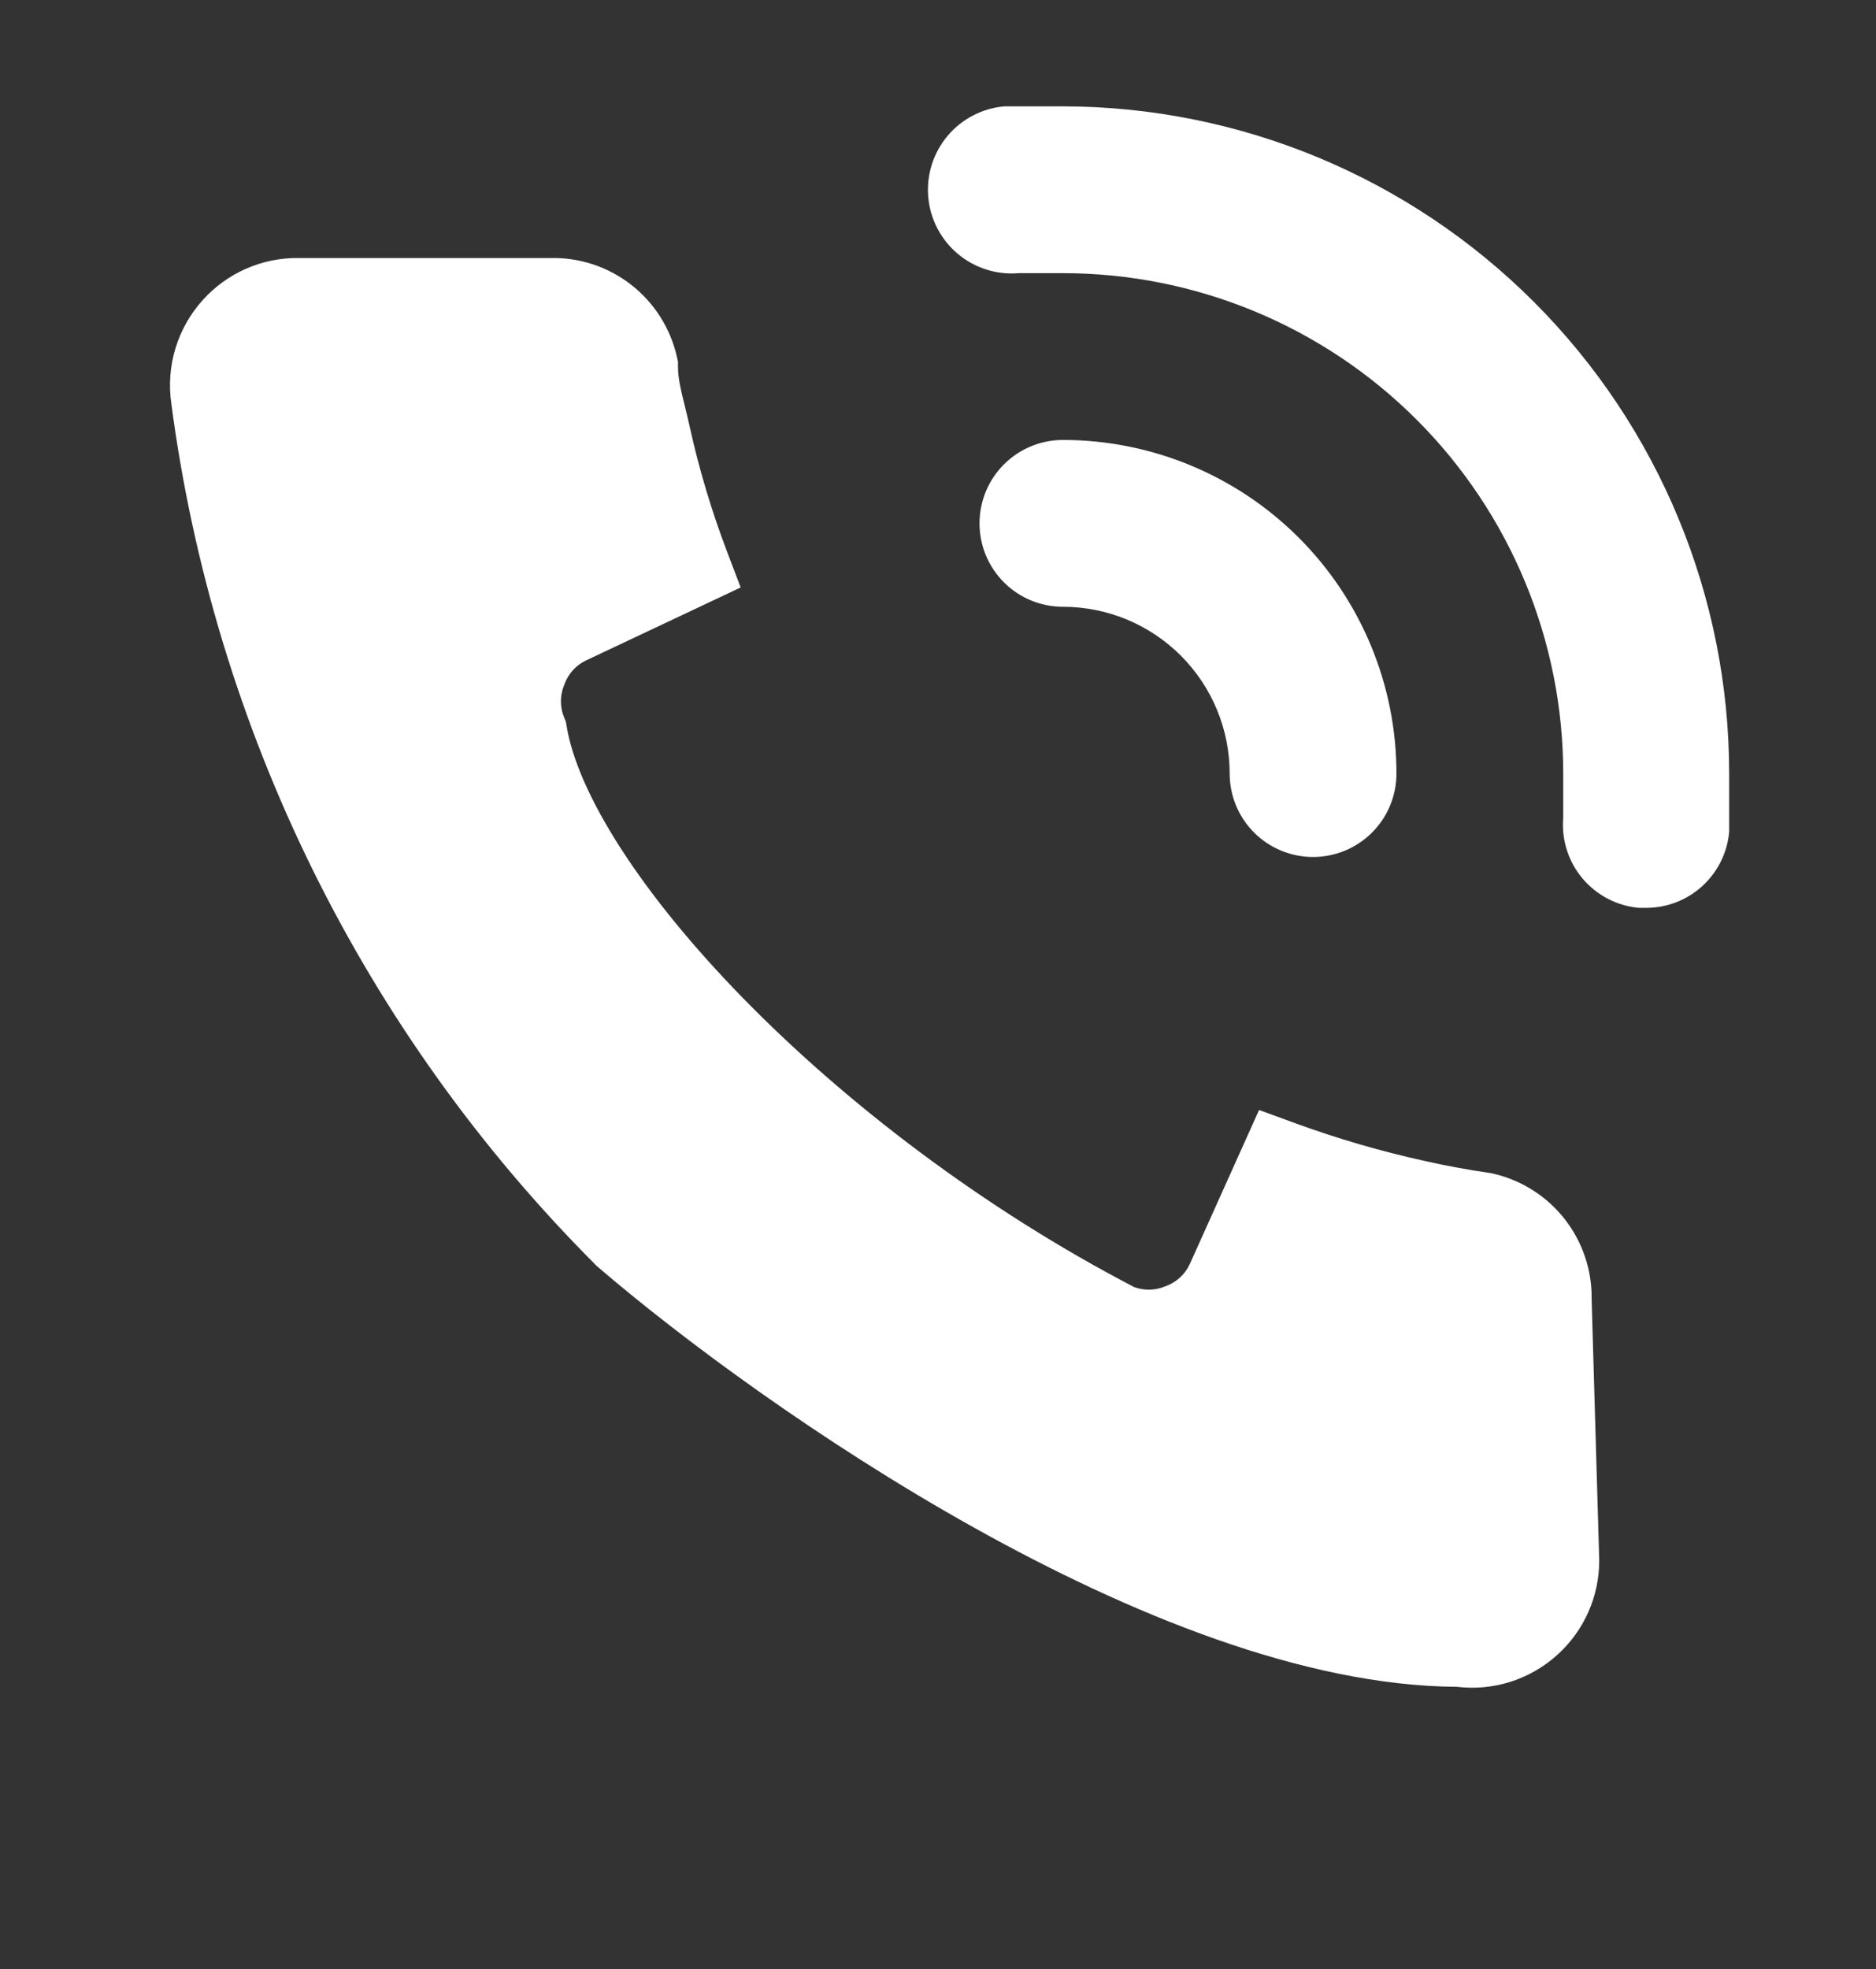 <?xml version="1.0" encoding="UTF-8"?> <svg xmlns="http://www.w3.org/2000/svg" width="162" height="170" viewBox="0 0 162 170" fill="none"><rect x="0" y="0" width="162" height="170" fill="#333333" stroke="none"/><path fill-rule="evenodd" clip-rule="evenodd" d="M91.785 9.18H86.745C84.835 9.342 83.068 10.257 81.832 11.722C80.597 13.187 79.994 15.082 80.156 16.992C80.318 18.901 81.233 20.668 82.698 21.904C84.163 23.139 86.059 23.742 87.969 23.58H91.785C103.244 23.58 114.233 28.131 122.336 36.232C130.438 44.334 134.99 55.321 134.99 66.778V70.594C134.831 72.494 135.431 74.379 136.659 75.836C137.888 77.294 139.644 78.205 141.543 78.37H142.119C143.922 78.377 145.662 77.708 146.995 76.495C148.328 75.282 149.158 73.613 149.32 71.818V66.778C149.32 51.515 143.261 36.875 132.473 26.076C121.685 15.276 107.051 9.199 91.785 9.18ZM106.187 66.778C106.187 68.688 106.946 70.519 108.296 71.869C109.646 73.219 111.478 73.978 113.388 73.978C115.298 73.978 117.129 73.219 118.48 71.869C119.83 70.519 120.589 68.688 120.589 66.778C120.589 59.14 117.554 51.815 112.152 46.414C106.751 41.013 99.424 37.979 91.785 37.979C89.876 37.979 88.044 38.738 86.694 40.088C85.343 41.438 84.585 43.269 84.585 45.179C84.585 47.089 85.343 48.92 86.694 50.27C88.044 51.62 89.876 52.379 91.785 52.379C95.605 52.379 99.268 53.896 101.969 56.596C104.67 59.297 106.187 62.959 106.187 66.778ZM138.1 134.741L138.1 134.684L137.444 112.148C137.48 109.654 136.665 107.221 135.13 105.253C133.574 103.256 131.373 101.86 128.904 101.304L128.772 101.274L128.638 101.254C126.735 100.972 124.79 100.624 123.011 100.213L122.994 100.209L122.976 100.205C119.22 99.377 115.523 98.3 111.909 96.981L108.725 95.819L102.747 109.111L102.742 109.121C102.338 109.996 101.605 110.675 100.702 111.011L100.645 111.032L100.588 111.055C99.741 111.404 98.795 111.42 97.939 111.104C84.84 104.288 73.007 95.206 64.197 86.197C59.775 81.675 56.162 77.22 53.541 73.134C50.892 69.003 49.388 65.453 48.936 62.716L48.868 62.308L48.711 61.925C48.346 61.035 48.346 60.038 48.711 59.148L48.734 59.092L48.755 59.034C49.093 58.128 49.776 57.392 50.654 56.988L50.671 56.98L63.959 50.712L62.76 47.555C61.431 44.059 60.36 40.471 59.555 36.82L59.554 36.814C59.397 36.108 59.247 35.497 59.112 34.95C58.78 33.597 58.546 32.642 58.546 31.617V31.212L58.456 30.816C57.901 28.345 56.506 26.144 54.51 24.586C52.528 23.039 50.073 22.222 47.56 22.272H25.717C24.176 22.263 22.651 22.579 21.241 23.199C19.828 23.821 18.563 24.735 17.529 25.88C16.439 27.079 15.628 28.505 15.156 30.056C14.686 31.598 14.562 33.226 14.793 34.822C18.494 62.974 31.377 89.118 51.444 109.197L51.543 109.296L51.648 109.386C58.673 115.415 70.71 124.398 84.157 131.895C97.407 139.282 112.56 145.533 125.812 145.611C127.325 145.794 128.861 145.659 130.321 145.214C131.87 144.741 133.296 143.93 134.494 142.84C135.625 141.817 136.53 140.569 137.151 139.176C137.773 137.78 138.096 136.269 138.1 134.741Z" fill="white"></path></svg> 